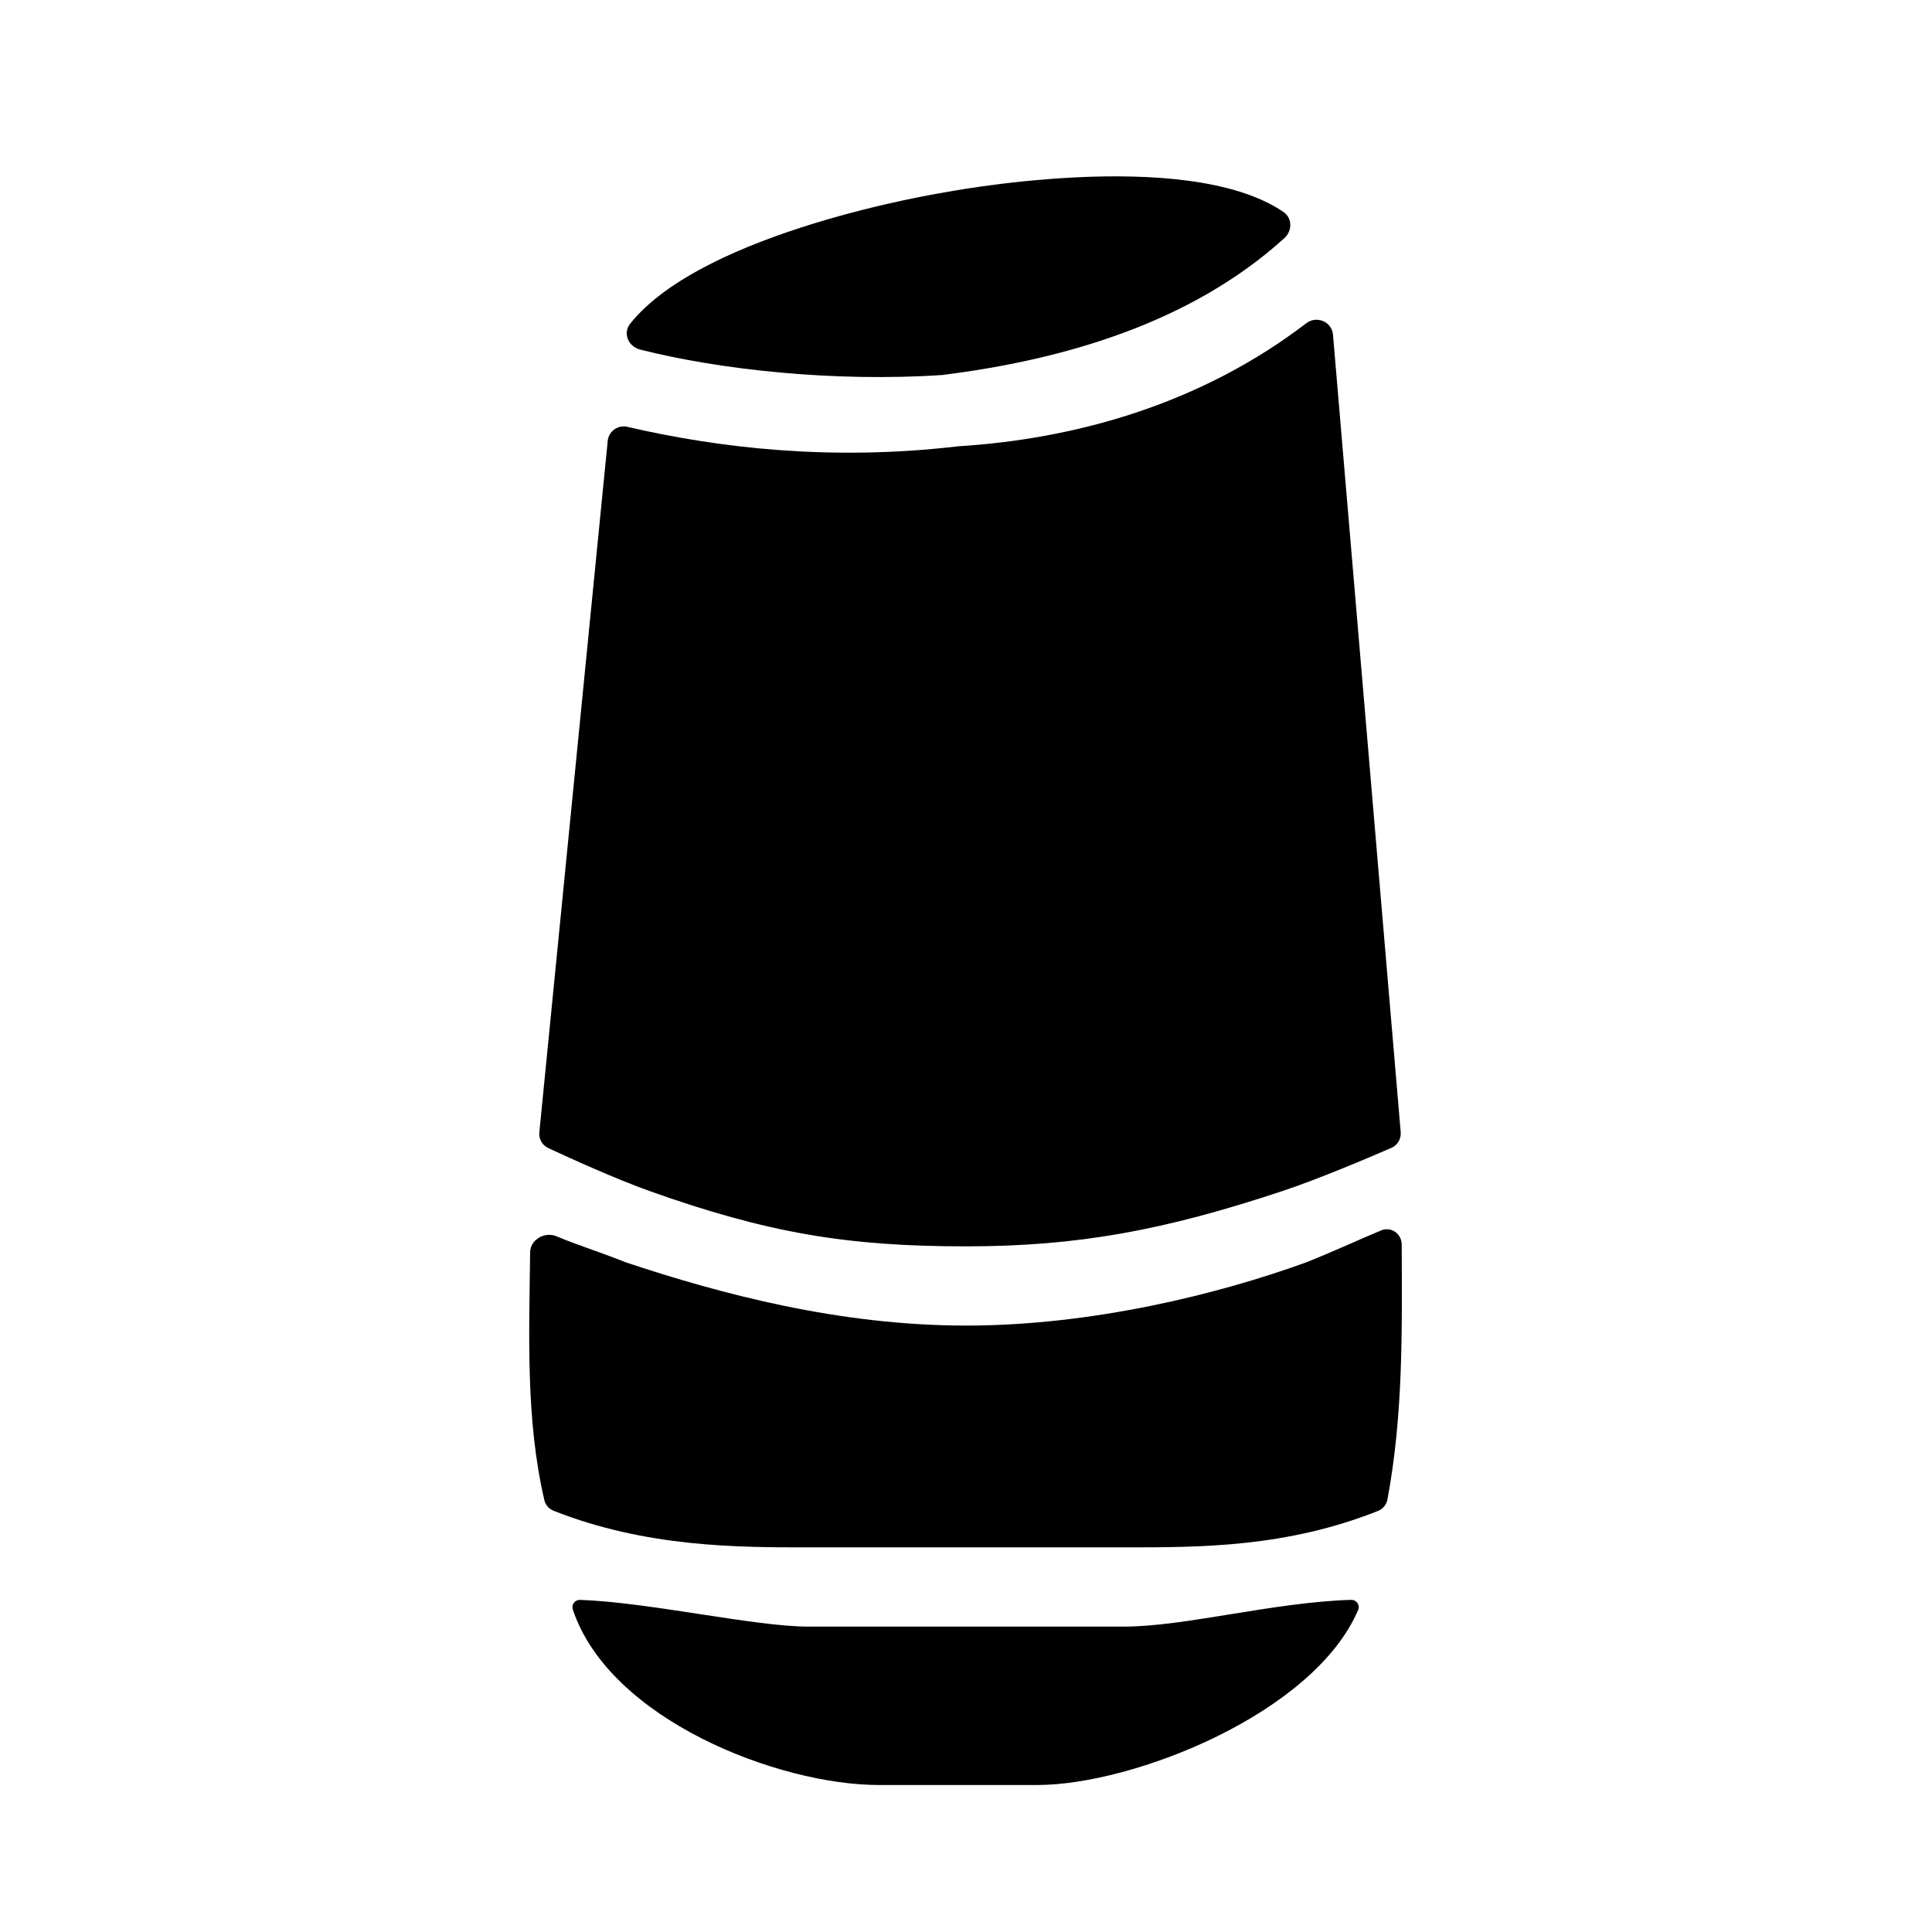 <?xml version="1.0" encoding="UTF-8"?>
<!-- Uploaded to: SVG Find, www.svgfind.com, Generator: SVG Find Mixer Tools -->
<svg fill="#000000" width="800px" height="800px" version="1.1" viewBox="144 144 512 512" xmlns="http://www.w3.org/2000/svg">
 <g fill-rule="evenodd">
  <path d="m441.98 575.06h-83.965c-13.984 0-42.074-6.453-60.281-7.074-1.371-0.047-2.367 1.242-1.934 2.547 9.742 29.227 54.555 46.512 81.105 46.512h41.984c25.426 0 73.27-18.906 85.035-46.387 0.562-1.316-0.441-2.719-1.875-2.676-20.371 0.594-44.043 7.078-60.07 7.078z"/>
  <path d="m358.02 554.07h83.969c20.414 0 42.812 0 67.199-9.656 1.297-0.512 2.242-1.664 2.496-3.035 4.203-22.488 3.867-44.773 3.785-67.551-0.012-2.867-2.805-4.852-5.453-3.758-5.449 2.25-12.031 5.34-19.746 8.426-23.094 8.398-56.68 16.797-90.266 16.797-33.59 0-65.078-8.398-90.27-16.797-7.023-2.809-13.105-4.676-18.25-6.863-3.086-1.312-6.953 0.859-6.992 4.211-0.258 21.949-1.207 44.227 3.758 65.68 0.301 1.293 1.215 2.356 2.449 2.844 24.535 9.703 48.914 9.703 67.32 9.703z"/>
  <path d="m316.03 459.6c31.363 11.164 52.48 14.695 83.969 14.695 29.387 0 52.383-4.172 83.965-14.695 9.656-3.215 23.066-8.926 28.762-11.398 1.641-0.711 2.625-2.391 2.473-4.176l-17.945-211.37c-0.289-3.41-4.344-5.086-7.062-3.004-28.09 21.48-61.098 30.676-92.293 32.625-33.488 3.941-63.277 0.484-87.637-5.16-2.496-0.578-4.953 1.152-5.207 3.703l-18.125 183.25c-0.172 1.762 0.766 3.438 2.371 4.184 5.367 2.5 17.754 8.148 26.73 11.344z"/>
  <path d="m393.7 243.38c31.934-3.992 65.762-13.676 90.664-36.266 2.148-1.949 2.152-5.312-0.242-6.945-25.988-17.691-90.422-5.074-90.422-5.074s-62.992 10.07-82.68 34.66c-2.035 2.543-0.531 6.082 2.625 6.887 21.055 5.348 51.426 8.645 80.055 6.738z"/>
 </g>
</svg>